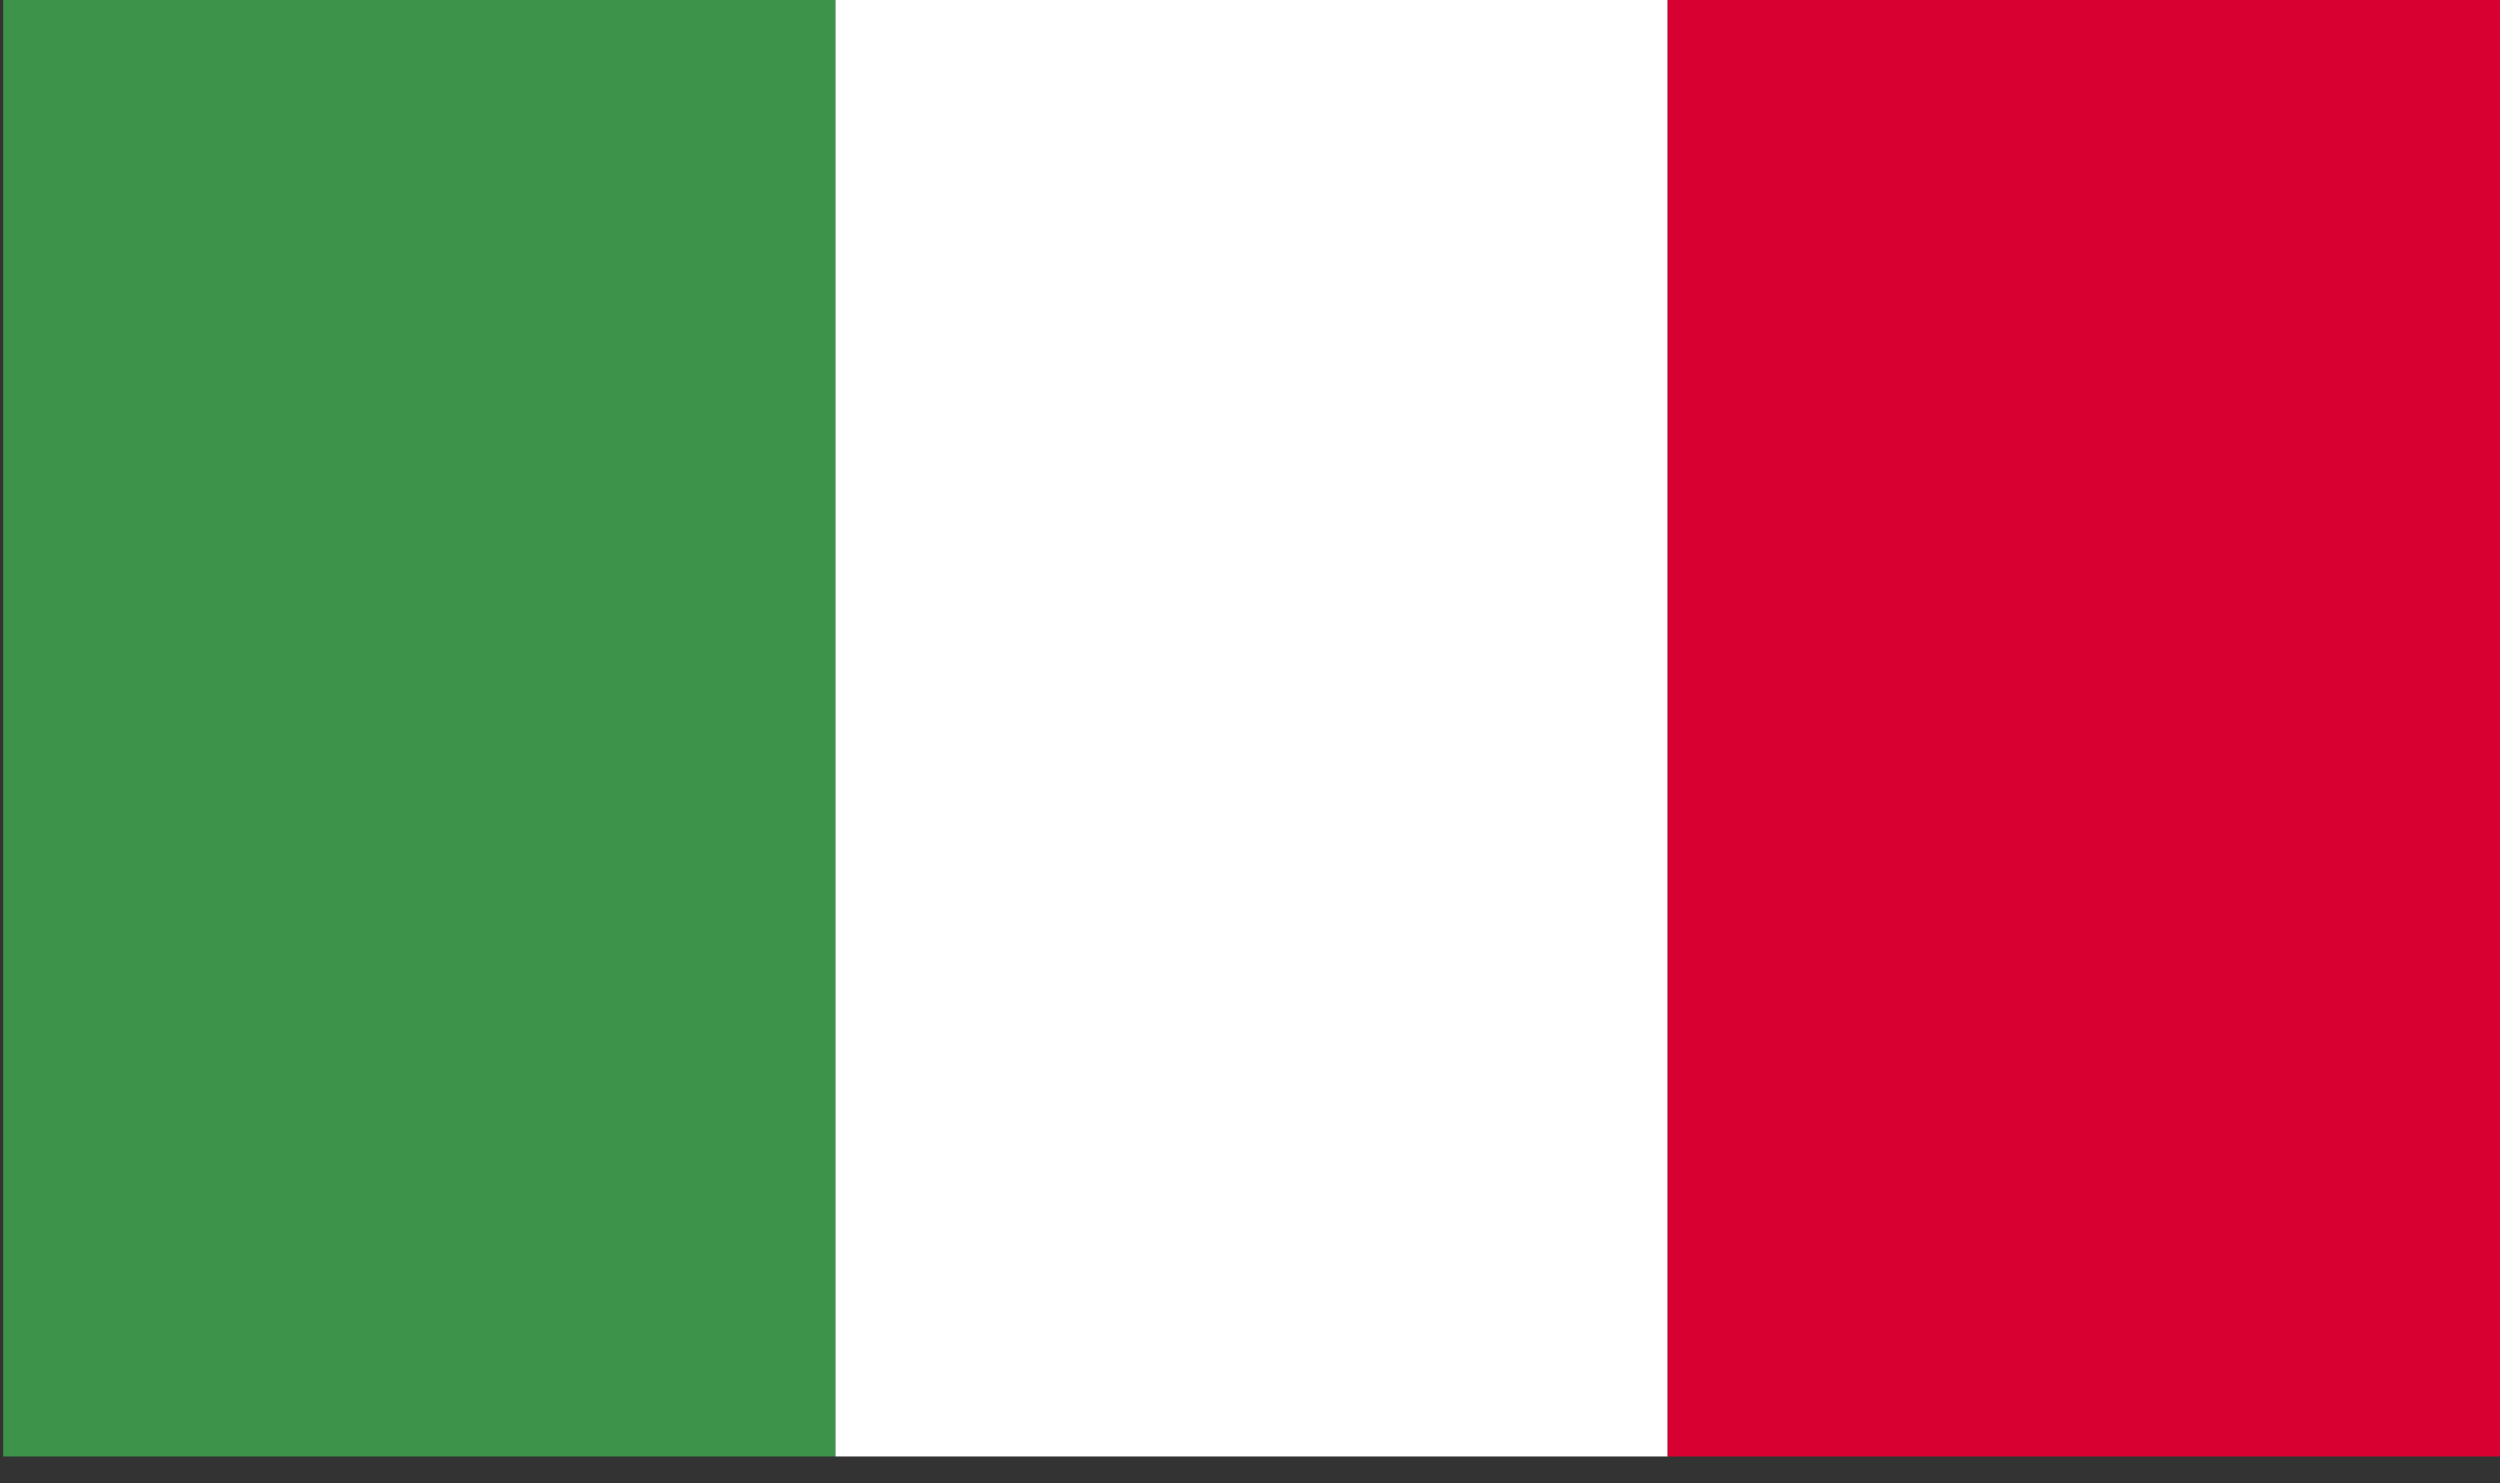 <?xml version="1.0" encoding="utf-8"?>
<!-- Generator: Adobe Illustrator 16.0.0, SVG Export Plug-In . SVG Version: 6.00 Build 0)  -->
<!DOCTYPE svg PUBLIC "-//W3C//DTD SVG 1.1//EN" "http://www.w3.org/Graphics/SVG/1.1/DTD/svg11.dtd">
<svg version="1.1" id="Layer_1" xmlns="http://www.w3.org/2000/svg" xmlns:xlink="http://www.w3.org/1999/xlink" x="0px" y="0px"
	 width="59px" height="35px" viewBox="0 0 59 35" enable-background="new 0 0 59 35" xml:space="preserve">
<rect x="0" y="0" width="59" height="35" fill="#333333" stroke="none"/>
<g>
	<g>
		<defs>
			<rect id="SVGID_1_" x="0.075" width="58.925" height="34.373"/>
		</defs>
		<clipPath id="SVGID_2_">
			<use xlink:href="#SVGID_1_"  overflow="visible"/>
		</clipPath>
		<rect x="0.075" clip-path="url(#SVGID_2_)" fill="#3D9348" width="19.642" height="34.373"/>
		<rect x="19.717" clip-path="url(#SVGID_2_)" fill="#FFFFFF" width="19.64" height="34.373"/>
		<rect x="39.357" clip-path="url(#SVGID_2_)" fill="#D80031" width="19.643" height="34.373"/>
	</g>
</g>
</svg>
